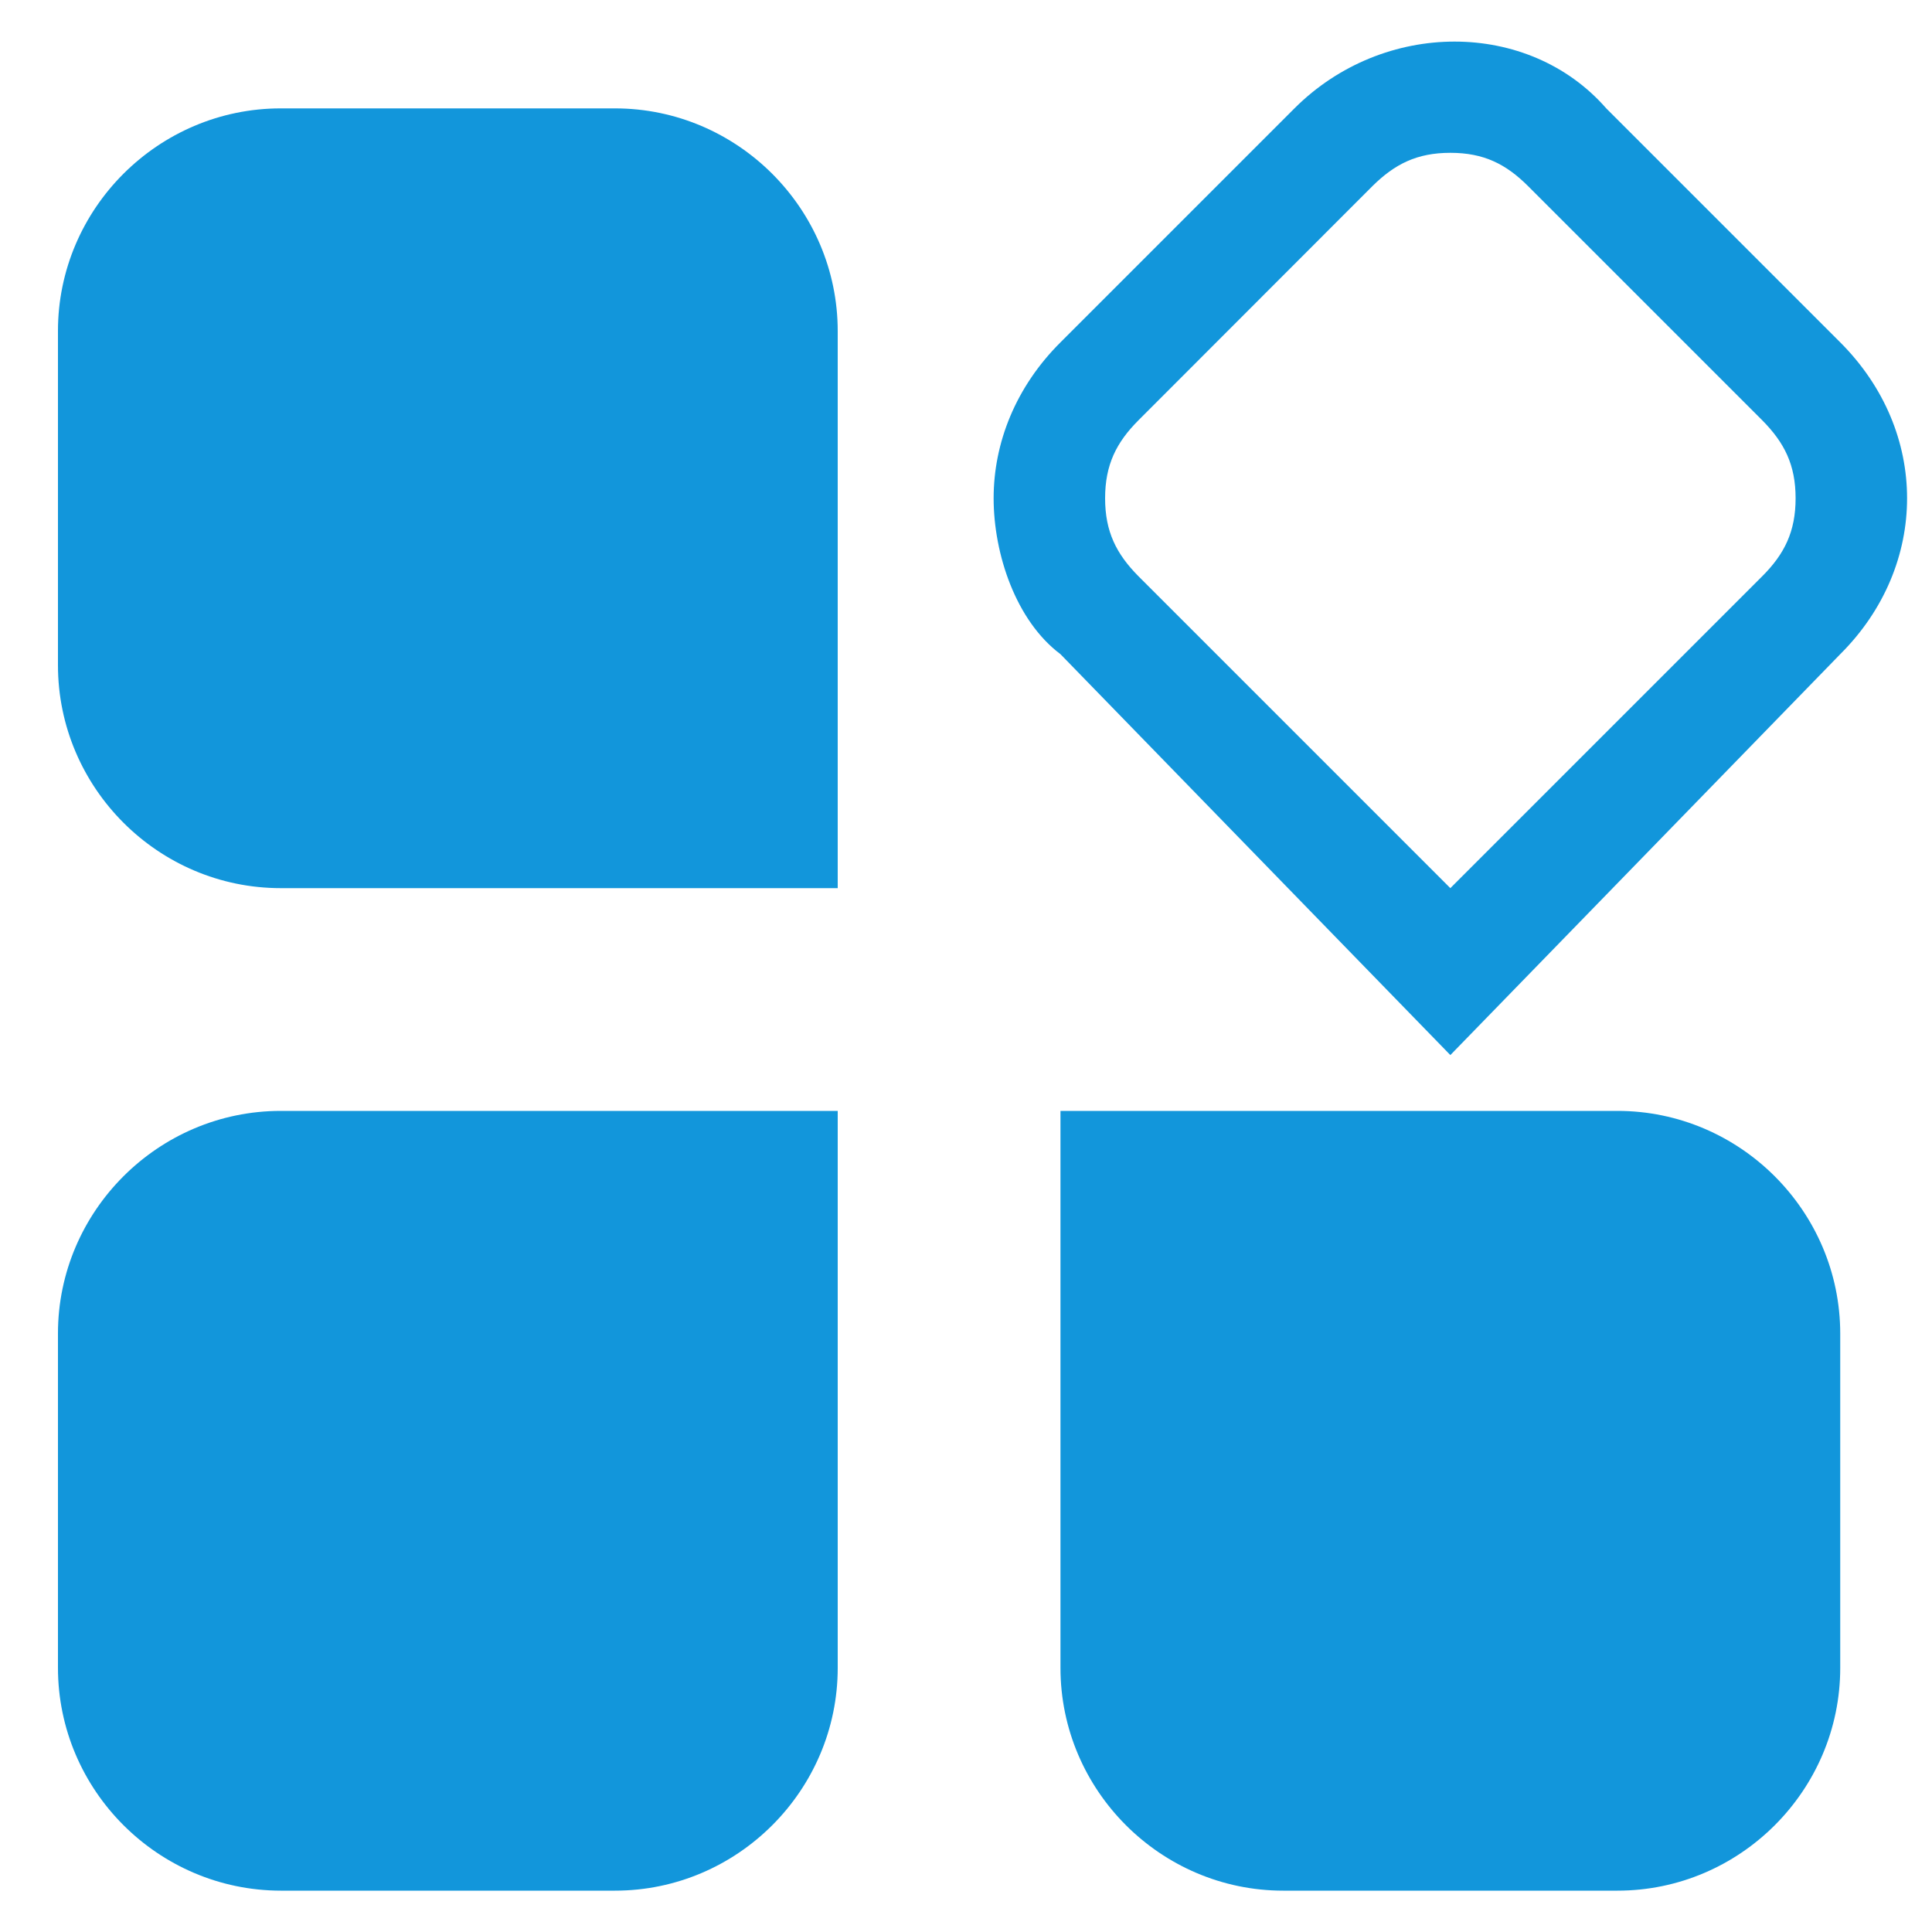 <svg class="icon" viewBox="0 0 1024 1024" xmlns="http://www.w3.org/2000/svg" width="200" height="200"><path d="M148.787 57.446H325.94c64.922 0 118.067 53.146 118.067 118.068v295.219H148.787c-64.921 0-118.067-53.146-118.067-118.17V175.411c0-64.819 53.146-117.965 118.067-117.965zm0 531.354h295.22v295.22c0 64.92-53.146 118.066-118.068 118.066H148.787c-64.921-.102-118.067-53.145-118.067-118.17V706.766c0-64.82 53.146-117.965 118.067-117.965zm619.93-29.594-206.643-212.48c-23.655-17.715-35.43-53.145-35.43-82.636s11.775-59.085 35.43-82.637L686.08 57.446c47.206-47.206 124.006-47.206 165.274 0L975.36 181.453c23.654 23.654 35.43 53.145 35.43 82.637s-11.776 59.084-35.43 82.636l-206.643 212.48zm0-478.208c-17.715 0-29.491 5.94-41.37 17.716L603.443 222.72c-11.776 11.776-17.715 23.654-17.715 41.37s5.94 29.49 17.715 41.37l165.274 165.273L933.99 305.459c11.776-11.776 17.716-23.654 17.716-41.37s-5.94-29.49-17.716-41.369L809.984 98.714c-11.776-11.776-23.552-17.716-41.267-17.716zM562.074 588.8h295.219c64.921 0 118.067 53.146 118.067 118.067V884.02c0 64.922-53.146 118.067-118.067 118.067H680.14c-64.922 0-118.067-53.145-118.067-118.067V588.8zm0 0" fill="#1296DB"/></svg>